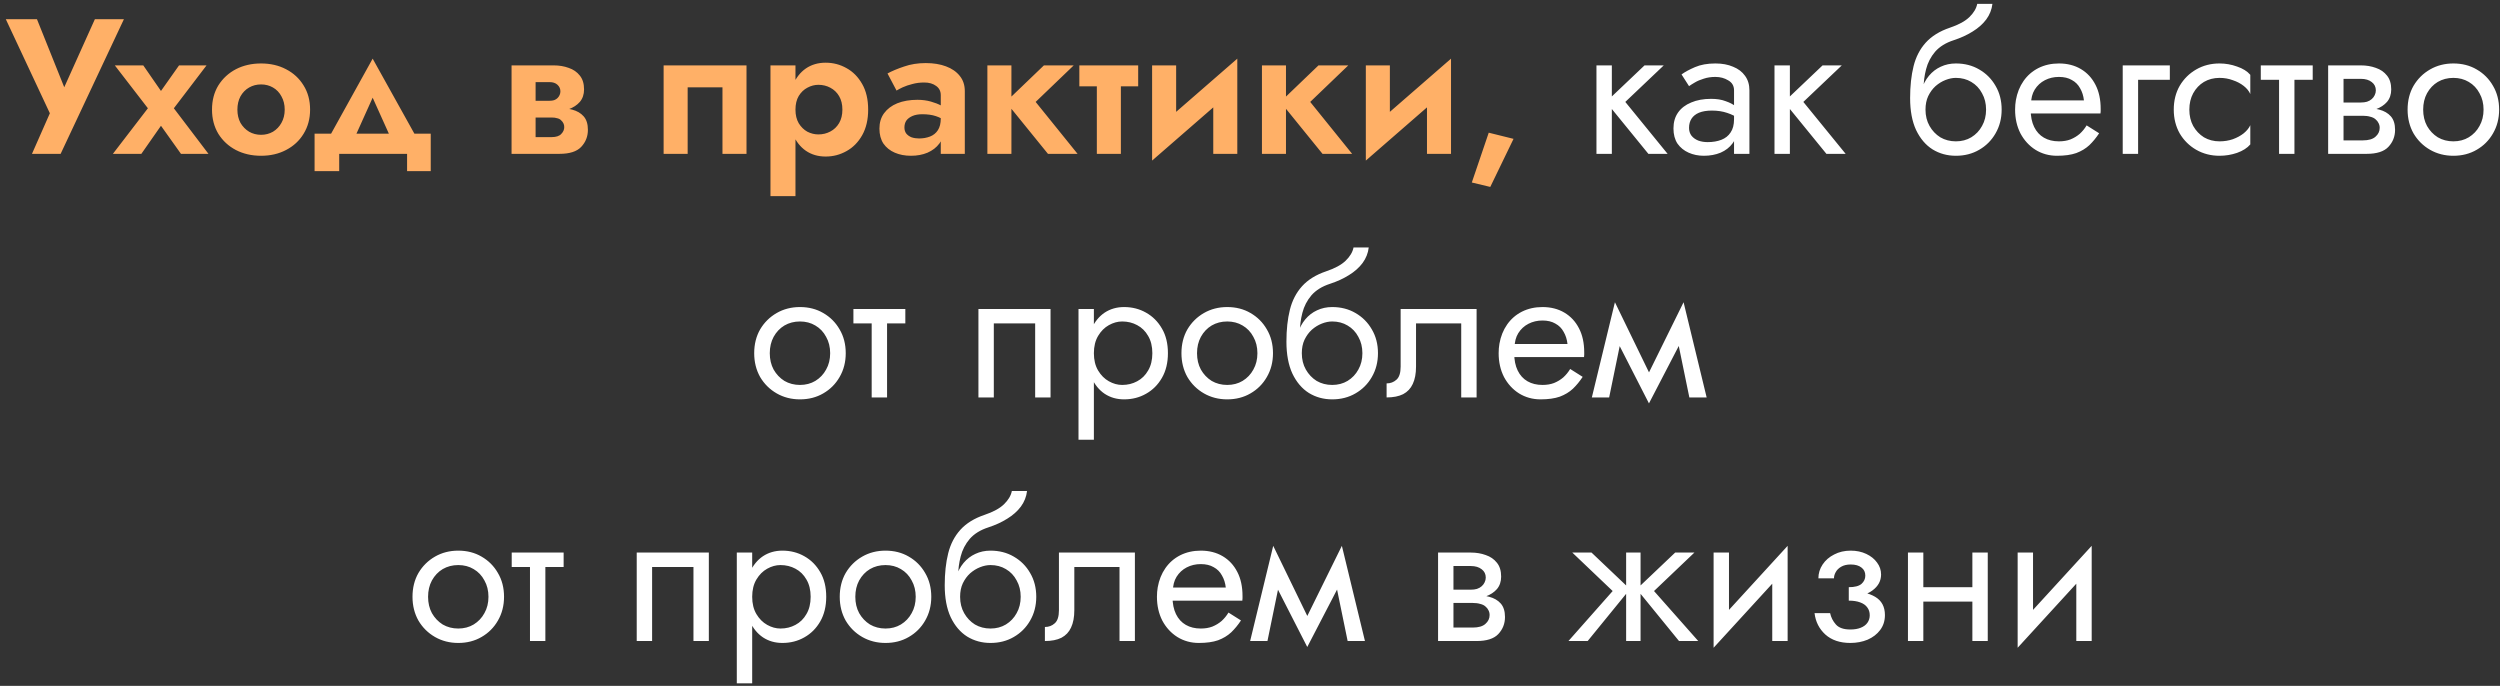 <?xml version="1.0" encoding="UTF-8"?> <svg xmlns="http://www.w3.org/2000/svg" width="390" height="107" viewBox="0 0 390 107" fill="none"><rect x="0" y="0" width="390" height="107" fill="#333333" stroke="none"/> <path d="M19.328 3H14.798L8.978 15.93L10.988 16.02L5.768 3H0.908L7.778 17.67L4.988 24H9.458L19.328 3ZM27.931 10.2L25.111 14.19L22.351 10.2H17.911L23.071 16.89L17.611 24H22.051L25.111 19.62L28.231 24H32.521L27.121 16.89L32.221 10.2H27.931ZM33.074 17.1C33.074 18.52 33.404 19.78 34.064 20.88C34.744 21.96 35.654 22.8 36.794 23.4C37.954 24 39.264 24.3 40.724 24.3C42.184 24.3 43.484 24 44.624 23.4C45.784 22.8 46.694 21.96 47.354 20.88C48.034 19.78 48.374 18.52 48.374 17.1C48.374 15.66 48.034 14.4 47.354 13.32C46.694 12.24 45.784 11.4 44.624 10.8C43.484 10.2 42.184 9.9 40.724 9.9C39.264 9.9 37.954 10.2 36.794 10.8C35.654 11.4 34.744 12.24 34.064 13.32C33.404 14.4 33.074 15.66 33.074 17.1ZM37.034 17.1C37.034 16.32 37.194 15.63 37.514 15.03C37.854 14.43 38.304 13.97 38.864 13.65C39.424 13.33 40.044 13.17 40.724 13.17C41.404 13.17 42.024 13.33 42.584 13.65C43.144 13.97 43.584 14.43 43.904 15.03C44.244 15.63 44.414 16.32 44.414 17.1C44.414 17.88 44.244 18.57 43.904 19.17C43.584 19.75 43.144 20.21 42.584 20.55C42.024 20.87 41.404 21.03 40.724 21.03C40.044 21.03 39.424 20.87 38.864 20.55C38.304 20.21 37.854 19.75 37.514 19.17C37.194 18.57 37.034 17.88 37.034 17.1ZM58.135 15.24L61.675 23.1L65.545 22.47L58.135 9.15L50.755 22.47L54.595 23.1L58.135 15.24ZM63.505 24V26.7H67.195V20.85H49.075V26.7H52.915V24H63.505ZM82.053 16.8V18.33H86.043C86.403 18.33 86.703 18.37 86.943 18.45C87.203 18.51 87.403 18.62 87.543 18.78C87.703 18.92 87.823 19.08 87.903 19.26C87.983 19.42 88.023 19.61 88.023 19.83C88.023 20.23 87.863 20.59 87.543 20.91C87.243 21.23 86.743 21.39 86.043 21.39H82.053V24H87.273C88.853 24 89.983 23.64 90.663 22.92C91.363 22.18 91.713 21.29 91.713 20.25C91.713 19.35 91.493 18.65 91.053 18.15C90.613 17.65 90.013 17.3 89.253 17.1C88.493 16.9 87.633 16.8 86.673 16.8H82.053ZM82.053 17.4H86.373C87.233 17.4 88.013 17.28 88.713 17.04C89.433 16.78 90.013 16.4 90.453 15.9C90.893 15.38 91.113 14.73 91.113 13.95C91.113 13.05 90.893 12.33 90.453 11.79C90.013 11.23 89.433 10.83 88.713 10.59C88.013 10.33 87.233 10.2 86.373 10.2H82.053V12.81H85.743C86.263 12.81 86.673 12.95 86.973 13.23C87.273 13.51 87.423 13.85 87.423 14.25C87.423 14.45 87.383 14.64 87.303 14.82C87.223 15 87.113 15.16 86.973 15.3C86.833 15.44 86.653 15.55 86.433 15.63C86.233 15.69 86.003 15.72 85.743 15.72H82.053V17.4ZM79.803 10.2V24H83.553V10.2H79.803ZM116.455 10.2H103.525V24H107.275V13.62H112.705V24H116.455V10.2ZM124.093 30.6V10.2H120.193V30.6H124.093ZM135.433 17.1C135.433 15.52 135.123 14.19 134.503 13.11C133.883 12.01 133.063 11.18 132.043 10.62C131.043 10.06 129.963 9.78 128.803 9.78C127.623 9.78 126.593 10.08 125.713 10.68C124.853 11.28 124.183 12.13 123.703 13.23C123.243 14.31 123.013 15.6 123.013 17.1C123.013 18.58 123.243 19.87 123.703 20.97C124.183 22.07 124.853 22.92 125.713 23.52C126.593 24.12 127.623 24.42 128.803 24.42C129.963 24.42 131.043 24.14 132.043 23.58C133.063 23.02 133.883 22.19 134.503 21.09C135.123 19.99 135.433 18.66 135.433 17.1ZM131.413 17.1C131.413 17.92 131.243 18.62 130.903 19.2C130.563 19.78 130.103 20.22 129.523 20.52C128.963 20.82 128.343 20.97 127.663 20.97C127.083 20.97 126.513 20.83 125.953 20.55C125.413 20.25 124.963 19.81 124.603 19.23C124.263 18.65 124.093 17.94 124.093 17.1C124.093 16.26 124.263 15.55 124.603 14.97C124.963 14.39 125.413 13.96 125.953 13.68C126.513 13.38 127.083 13.23 127.663 13.23C128.343 13.23 128.963 13.38 129.523 13.68C130.103 13.98 130.563 14.42 130.903 15C131.243 15.58 131.413 16.28 131.413 17.1ZM141.09 19.89C141.09 19.47 141.19 19.11 141.39 18.81C141.61 18.51 141.93 18.27 142.35 18.09C142.77 17.91 143.28 17.82 143.88 17.82C144.7 17.82 145.41 17.92 146.01 18.12C146.61 18.32 147.19 18.63 147.75 19.05V17.16C147.57 16.94 147.26 16.71 146.82 16.47C146.38 16.23 145.84 16.02 145.2 15.84C144.56 15.66 143.87 15.57 143.13 15.57C141.93 15.57 140.88 15.75 139.98 16.11C139.1 16.47 138.41 16.99 137.91 17.67C137.43 18.33 137.19 19.13 137.19 20.07C137.19 20.99 137.4 21.77 137.82 22.41C138.26 23.03 138.85 23.5 139.59 23.82C140.33 24.14 141.17 24.3 142.11 24.3C143.07 24.3 143.93 24.14 144.69 23.82C145.47 23.48 146.09 23 146.55 22.38C147.01 21.74 147.24 20.98 147.24 20.1L146.76 18.48C146.76 19.24 146.61 19.85 146.31 20.31C146.01 20.77 145.6 21.1 145.08 21.3C144.56 21.5 143.99 21.6 143.37 21.6C142.95 21.6 142.56 21.54 142.2 21.42C141.86 21.28 141.59 21.09 141.39 20.85C141.19 20.59 141.09 20.27 141.09 19.89ZM139.86 14.13C140.08 13.99 140.4 13.82 140.82 13.62C141.26 13.42 141.76 13.25 142.32 13.11C142.9 12.95 143.52 12.87 144.18 12.87C144.94 12.87 145.56 13.05 146.04 13.41C146.52 13.75 146.76 14.23 146.76 14.85V24H150.51V14.22C150.51 13.28 150.25 12.49 149.73 11.85C149.21 11.19 148.49 10.69 147.57 10.35C146.67 10.01 145.62 9.84 144.42 9.84C143.18 9.84 142.05 10.02 141.03 10.38C140.01 10.72 139.15 11.08 138.45 11.46L139.86 14.13ZM154.031 10.2V24H157.781V10.2H154.031ZM162.851 10.2L156.911 15.9L163.481 24H168.101L161.561 15.9L167.501 10.2H162.851ZM168.377 10.2V13.47H177.557V10.2H168.377ZM171.107 10.8V24H174.857V10.8H171.107ZM192.869 13.62L193.019 9.15L179.879 20.58L179.729 25.05L192.869 13.62ZM183.479 10.2H179.729V25.05L183.479 21.12V10.2ZM193.019 9.15L189.269 13.08V24H193.019V9.15ZM196.863 10.2V24H200.613V10.2H196.863ZM205.683 10.2L199.743 15.9L206.313 24H210.933L204.393 15.9L210.333 10.2H205.683ZM226.209 13.62L226.359 9.15L213.219 20.58L213.069 25.05L226.209 13.62ZM216.819 10.2H213.069V25.05L216.819 21.12V10.2ZM226.359 9.15L222.609 13.08V24H226.359V9.15ZM232.243 20.7L229.603 28.47L232.483 29.16L236.113 21.66L232.243 20.7Z" fill="#FFB067"></path> <path d="M249.047 10.2V24H251.447V10.2H249.047ZM256.547 10.2L250.547 15.9L257.147 24H260.147L253.547 15.9L259.547 10.2H256.547ZM263.49 19.95C263.49 19.39 263.62 18.91 263.88 18.51C264.14 18.11 264.53 17.8 265.05 17.58C265.59 17.36 266.26 17.25 267.06 17.25C267.94 17.25 268.73 17.37 269.43 17.61C270.13 17.83 270.82 18.18 271.5 18.66V17.25C271.36 17.07 271.1 16.84 270.72 16.56C270.34 16.26 269.83 16 269.19 15.78C268.57 15.54 267.82 15.42 266.94 15.42C265.74 15.42 264.7 15.61 263.82 15.99C262.94 16.35 262.26 16.87 261.78 17.55C261.3 18.23 261.06 19.06 261.06 20.04C261.06 20.98 261.27 21.77 261.69 22.41C262.13 23.03 262.71 23.5 263.43 23.82C264.15 24.14 264.94 24.3 265.8 24.3C266.76 24.3 267.63 24.14 268.41 23.82C269.19 23.48 269.81 23 270.27 22.38C270.75 21.74 270.99 20.98 270.99 20.1L270.51 18.6C270.51 19.46 270.33 20.15 269.97 20.67C269.63 21.19 269.15 21.57 268.53 21.81C267.91 22.05 267.2 22.17 266.4 22.17C265.86 22.17 265.37 22.09 264.93 21.93C264.49 21.75 264.14 21.5 263.88 21.18C263.62 20.84 263.49 20.43 263.49 19.95ZM263.49 13.44C263.71 13.28 264.01 13.09 264.39 12.87C264.79 12.63 265.26 12.43 265.8 12.27C266.34 12.09 266.94 12 267.6 12C268.36 12 269.03 12.18 269.61 12.54C270.21 12.88 270.51 13.4 270.51 14.1V24H272.91V14.1C272.91 13.2 272.68 12.44 272.22 11.82C271.78 11.2 271.16 10.73 270.36 10.41C269.58 10.07 268.66 9.9 267.6 9.9C266.36 9.9 265.3 10.09 264.42 10.47C263.54 10.85 262.84 11.23 262.32 11.61L263.49 13.44ZM276.821 10.2V24H279.221V10.2H276.821ZM284.321 10.2L278.321 15.9L284.921 24H287.921L281.321 15.9L287.321 10.2H284.321ZM305.118 12.15C306.018 12.15 306.818 12.36 307.518 12.78C308.238 13.2 308.798 13.79 309.198 14.55C309.618 15.29 309.828 16.14 309.828 17.1C309.828 18.06 309.618 18.91 309.198 19.65C308.798 20.39 308.238 20.98 307.518 21.42C306.818 21.84 306.018 22.05 305.118 22.05C304.218 22.05 303.408 21.84 302.688 21.42C301.988 20.98 301.428 20.39 301.008 19.65C300.588 18.91 300.378 18.06 300.378 17.1L297.978 15.3C297.978 17.28 298.288 18.94 298.908 20.28C299.548 21.62 300.408 22.63 301.488 23.31C302.568 23.97 303.778 24.3 305.118 24.3C306.478 24.3 307.688 23.99 308.748 23.37C309.828 22.75 310.678 21.9 311.298 20.82C311.938 19.72 312.258 18.48 312.258 17.1C312.258 15.7 311.938 14.46 311.298 13.38C310.678 12.3 309.828 11.45 308.748 10.83C307.688 10.21 306.478 9.9 305.118 9.9V12.15ZM299.298 17.1H300.378C300.378 16.3 300.518 15.6 300.798 15C301.098 14.38 301.478 13.86 301.938 13.44C302.418 13.02 302.938 12.7 303.498 12.48C304.058 12.26 304.598 12.15 305.118 12.15V9.9C304.258 9.9 303.468 10.07 302.748 10.41C302.048 10.73 301.438 11.2 300.918 11.82C300.398 12.44 299.998 13.2 299.718 14.1C299.438 14.98 299.298 15.98 299.298 17.1ZM297.978 15.3L300.078 16.89V13.8C300.078 12.8 300.208 11.8 300.468 10.8C300.728 9.78 301.198 8.87 301.878 8.07C302.578 7.27 303.548 6.67 304.788 6.27C305.888 5.91 306.868 5.46 307.728 4.92C308.608 4.38 309.318 3.75 309.858 3.03C310.398 2.29 310.718 1.48 310.818 0.6H308.448C308.308 1.32 307.898 2.01 307.218 2.67C306.558 3.31 305.548 3.86 304.188 4.32C302.588 4.86 301.328 5.64 300.408 6.66C299.508 7.66 298.878 8.88 298.518 10.32C298.158 11.76 297.978 13.42 297.978 15.3ZM315.885 17.7H327.675C327.695 17.58 327.705 17.46 327.705 17.34C327.705 17.22 327.705 17.1 327.705 16.98C327.705 15.52 327.435 14.27 326.895 13.23C326.355 12.17 325.595 11.35 324.615 10.77C323.635 10.19 322.495 9.9 321.195 9.9C320.015 9.9 318.945 10.14 317.985 10.62C317.045 11.1 316.275 11.77 315.675 12.63C315.075 13.49 314.675 14.49 314.475 15.63C314.435 15.87 314.405 16.11 314.385 16.35C314.365 16.59 314.355 16.84 314.355 17.1C314.355 18.48 314.635 19.72 315.195 20.82C315.775 21.9 316.555 22.75 317.535 23.37C318.535 23.99 319.655 24.3 320.895 24.3C322.095 24.3 323.095 24.16 323.895 23.88C324.695 23.58 325.375 23.17 325.935 22.65C326.495 22.11 327.005 21.49 327.465 20.79L325.515 19.56C325.215 20.06 324.855 20.5 324.435 20.88C324.015 21.24 323.535 21.53 322.995 21.75C322.475 21.95 321.875 22.05 321.195 22.05C320.295 22.05 319.515 21.86 318.855 21.48C318.195 21.1 317.685 20.54 317.325 19.8C316.965 19.06 316.785 18.16 316.785 17.1L316.845 16.2C316.845 15.34 317.035 14.6 317.415 13.98C317.815 13.34 318.345 12.85 319.005 12.51C319.665 12.17 320.395 12 321.195 12C321.995 12 322.665 12.16 323.205 12.48C323.765 12.78 324.195 13.21 324.495 13.77C324.815 14.31 325.015 14.94 325.095 15.66H315.885V17.7ZM331.144 10.2V24H333.544V12.45H338.494V10.2H331.144ZM341.537 17.1C341.537 16.14 341.737 15.29 342.137 14.55C342.557 13.79 343.117 13.2 343.817 12.78C344.537 12.36 345.347 12.15 346.247 12.15C346.987 12.15 347.677 12.27 348.317 12.51C348.977 12.73 349.547 13.03 350.027 13.41C350.507 13.79 350.847 14.21 351.047 14.67V11.67C350.567 11.11 349.877 10.68 348.977 10.38C348.097 10.06 347.187 9.9 346.247 9.9C344.907 9.9 343.697 10.21 342.617 10.83C341.537 11.45 340.677 12.3 340.037 13.38C339.417 14.46 339.107 15.7 339.107 17.1C339.107 18.48 339.417 19.72 340.037 20.82C340.677 21.9 341.537 22.75 342.617 23.37C343.697 23.99 344.907 24.3 346.247 24.3C347.187 24.3 348.097 24.15 348.977 23.85C349.877 23.53 350.567 23.09 351.047 22.53V19.53C350.847 19.97 350.507 20.39 350.027 20.79C349.547 21.17 348.977 21.48 348.317 21.72C347.677 21.94 346.987 22.05 346.247 22.05C345.347 22.05 344.537 21.84 343.817 21.42C343.117 20.98 342.557 20.39 342.137 19.65C341.737 18.91 341.537 18.06 341.537 17.1ZM352.683 10.2V12.45H360.783V10.2H352.683ZM355.533 10.8V24H357.933V10.8H355.533ZM364.601 16.8V18.06H368.591C369.051 18.06 369.441 18.11 369.761 18.21C370.101 18.29 370.371 18.42 370.571 18.6C370.791 18.78 370.951 18.98 371.051 19.2C371.171 19.42 371.231 19.67 371.231 19.95C371.231 20.49 371.011 20.95 370.571 21.33C370.151 21.71 369.491 21.9 368.591 21.9H364.601V24H369.191C370.771 24 371.901 23.64 372.581 22.92C373.281 22.18 373.631 21.29 373.631 20.25C373.631 19.35 373.411 18.65 372.971 18.15C372.531 17.65 371.931 17.3 371.171 17.1C370.411 16.9 369.551 16.8 368.591 16.8H364.601ZM364.601 17.4H368.291C369.151 17.4 369.931 17.28 370.631 17.04C371.351 16.78 371.931 16.4 372.371 15.9C372.811 15.38 373.031 14.73 373.031 13.95C373.031 13.05 372.811 12.33 372.371 11.79C371.931 11.23 371.351 10.83 370.631 10.59C369.931 10.33 369.151 10.2 368.291 10.2H364.601V12.3H368.291C369.011 12.3 369.581 12.47 370.001 12.81C370.421 13.13 370.631 13.56 370.631 14.1C370.631 14.36 370.571 14.61 370.451 14.85C370.351 15.07 370.201 15.27 370.001 15.45C369.801 15.63 369.551 15.77 369.251 15.87C368.971 15.95 368.651 15.99 368.291 15.99H364.601V17.4ZM363.191 10.2V24H365.591V10.2H363.191ZM375.585 17.1C375.585 18.48 375.895 19.72 376.515 20.82C377.155 21.9 378.015 22.75 379.095 23.37C380.175 23.99 381.385 24.3 382.725 24.3C384.085 24.3 385.295 23.99 386.355 23.37C387.435 22.75 388.285 21.9 388.905 20.82C389.545 19.72 389.865 18.48 389.865 17.1C389.865 15.7 389.545 14.46 388.905 13.38C388.285 12.3 387.435 11.45 386.355 10.83C385.295 10.21 384.085 9.9 382.725 9.9C381.385 9.9 380.175 10.21 379.095 10.83C378.015 11.45 377.155 12.3 376.515 13.38C375.895 14.46 375.585 15.7 375.585 17.1ZM378.015 17.1C378.015 16.14 378.215 15.29 378.615 14.55C379.035 13.79 379.595 13.2 380.295 12.78C381.015 12.36 381.825 12.15 382.725 12.15C383.625 12.15 384.425 12.36 385.125 12.78C385.845 13.2 386.405 13.79 386.805 14.55C387.225 15.29 387.435 16.14 387.435 17.1C387.435 18.06 387.225 18.91 386.805 19.65C386.405 20.39 385.845 20.98 385.125 21.42C384.425 21.84 383.625 22.05 382.725 22.05C381.825 22.05 381.015 21.84 380.295 21.42C379.595 20.98 379.035 20.39 378.615 19.65C378.215 18.91 378.015 18.06 378.015 17.1ZM117.655 55.1C117.655 56.48 117.965 57.72 118.585 58.82C119.225 59.9 120.085 60.75 121.165 61.37C122.245 61.99 123.455 62.3 124.795 62.3C126.155 62.3 127.365 61.99 128.425 61.37C129.505 60.75 130.355 59.9 130.975 58.82C131.615 57.72 131.935 56.48 131.935 55.1C131.935 53.7 131.615 52.46 130.975 51.38C130.355 50.3 129.505 49.45 128.425 48.83C127.365 48.21 126.155 47.9 124.795 47.9C123.455 47.9 122.245 48.21 121.165 48.83C120.085 49.45 119.225 50.3 118.585 51.38C117.965 52.46 117.655 53.7 117.655 55.1ZM120.085 55.1C120.085 54.14 120.285 53.29 120.685 52.55C121.105 51.79 121.665 51.2 122.365 50.78C123.085 50.36 123.895 50.15 124.795 50.15C125.695 50.15 126.495 50.36 127.195 50.78C127.915 51.2 128.475 51.79 128.875 52.55C129.295 53.29 129.505 54.14 129.505 55.1C129.505 56.06 129.295 56.91 128.875 57.65C128.475 58.39 127.915 58.98 127.195 59.42C126.495 59.84 125.695 60.05 124.795 60.05C123.895 60.05 123.085 59.84 122.365 59.42C121.665 58.98 121.105 58.39 120.685 57.65C120.285 56.91 120.085 56.06 120.085 55.1ZM133.132 48.2V50.45H141.232V48.2H133.132ZM135.982 48.8V62H138.382V48.8H135.982ZM163.885 48.2H152.635V62H155.035V50.45H161.485V62H163.885V48.2ZM170.646 68.6V48.2H168.246V68.6H170.646ZM182.196 55.1C182.196 53.6 181.886 52.32 181.266 51.26C180.646 50.18 179.816 49.35 178.776 48.77C177.756 48.19 176.616 47.9 175.356 47.9C174.216 47.9 173.206 48.19 172.326 48.77C171.466 49.35 170.786 50.18 170.286 51.26C169.806 52.32 169.566 53.6 169.566 55.1C169.566 56.58 169.806 57.86 170.286 58.94C170.786 60.02 171.466 60.85 172.326 61.43C173.206 62.01 174.216 62.3 175.356 62.3C176.616 62.3 177.756 62.01 178.776 61.43C179.816 60.85 180.646 60.02 181.266 58.94C181.886 57.86 182.196 56.58 182.196 55.1ZM179.766 55.1C179.766 56.16 179.546 57.06 179.106 57.8C178.686 58.54 178.116 59.1 177.396 59.48C176.696 59.86 175.916 60.05 175.056 60.05C174.356 60.05 173.666 59.86 172.986 59.48C172.306 59.1 171.746 58.54 171.306 57.8C170.866 57.06 170.646 56.16 170.646 55.1C170.646 54.04 170.866 53.14 171.306 52.4C171.746 51.66 172.306 51.1 172.986 50.72C173.666 50.34 174.356 50.15 175.056 50.15C175.916 50.15 176.696 50.34 177.396 50.72C178.116 51.1 178.686 51.66 179.106 52.4C179.546 53.14 179.766 54.04 179.766 55.1ZM184.306 55.1C184.306 56.48 184.616 57.72 185.236 58.82C185.876 59.9 186.736 60.75 187.816 61.37C188.896 61.99 190.106 62.3 191.446 62.3C192.806 62.3 194.016 61.99 195.076 61.37C196.156 60.75 197.006 59.9 197.626 58.82C198.266 57.72 198.586 56.48 198.586 55.1C198.586 53.7 198.266 52.46 197.626 51.38C197.006 50.3 196.156 49.45 195.076 48.83C194.016 48.21 192.806 47.9 191.446 47.9C190.106 47.9 188.896 48.21 187.816 48.83C186.736 49.45 185.876 50.3 185.236 51.38C184.616 52.46 184.306 53.7 184.306 55.1ZM186.736 55.1C186.736 54.14 186.936 53.29 187.336 52.55C187.756 51.79 188.316 51.2 189.016 50.78C189.736 50.36 190.546 50.15 191.446 50.15C192.346 50.15 193.146 50.36 193.846 50.78C194.566 51.2 195.126 51.79 195.526 52.55C195.946 53.29 196.156 54.14 196.156 55.1C196.156 56.06 195.946 56.91 195.526 57.65C195.126 58.39 194.566 58.98 193.846 59.42C193.146 59.84 192.346 60.05 191.446 60.05C190.546 60.05 189.736 59.84 189.016 59.42C188.316 58.98 187.756 58.39 187.336 57.65C186.936 56.91 186.736 56.06 186.736 55.1ZM207.823 50.15C208.723 50.15 209.523 50.36 210.223 50.78C210.943 51.2 211.503 51.79 211.903 52.55C212.323 53.29 212.533 54.14 212.533 55.1C212.533 56.06 212.323 56.91 211.903 57.65C211.503 58.39 210.943 58.98 210.223 59.42C209.523 59.84 208.723 60.05 207.823 60.05C206.923 60.05 206.113 59.84 205.393 59.42C204.693 58.98 204.133 58.39 203.713 57.65C203.293 56.91 203.083 56.06 203.083 55.1L200.683 53.3C200.683 55.28 200.993 56.94 201.613 58.28C202.253 59.62 203.113 60.63 204.193 61.31C205.273 61.97 206.483 62.3 207.823 62.3C209.183 62.3 210.393 61.99 211.453 61.37C212.533 60.75 213.383 59.9 214.003 58.82C214.643 57.72 214.963 56.48 214.963 55.1C214.963 53.7 214.643 52.46 214.003 51.38C213.383 50.3 212.533 49.45 211.453 48.83C210.393 48.21 209.183 47.9 207.823 47.9V50.15ZM202.003 55.1H203.083C203.083 54.3 203.223 53.6 203.503 53C203.803 52.38 204.183 51.86 204.643 51.44C205.123 51.02 205.643 50.7 206.203 50.48C206.763 50.26 207.303 50.15 207.823 50.15V47.9C206.963 47.9 206.173 48.07 205.453 48.41C204.753 48.73 204.143 49.2 203.623 49.82C203.103 50.44 202.703 51.2 202.423 52.1C202.143 52.98 202.003 53.98 202.003 55.1ZM200.683 53.3L202.783 54.89V51.8C202.783 50.8 202.913 49.8 203.173 48.8C203.433 47.78 203.903 46.87 204.583 46.07C205.283 45.27 206.253 44.67 207.493 44.27C208.593 43.91 209.573 43.46 210.433 42.92C211.313 42.38 212.023 41.75 212.563 41.03C213.103 40.29 213.423 39.48 213.523 38.6H211.153C211.013 39.32 210.603 40.01 209.923 40.67C209.263 41.31 208.253 41.86 206.893 42.32C205.293 42.86 204.033 43.64 203.113 44.66C202.213 45.66 201.583 46.88 201.223 48.32C200.863 49.76 200.683 51.42 200.683 53.3ZM230.35 48.2H218.5V57.2C218.5 58.18 218.28 58.86 217.84 59.24C217.42 59.62 216.91 59.81 216.31 59.81V62C217.35 62 218.21 61.83 218.89 61.49C219.57 61.13 220.07 60.6 220.39 59.9C220.73 59.18 220.9 58.28 220.9 57.2V50.45H227.95V62H230.35V48.2ZM235.318 55.7H247.108C247.128 55.58 247.138 55.46 247.138 55.34C247.138 55.22 247.138 55.1 247.138 54.98C247.138 53.52 246.868 52.27 246.328 51.23C245.788 50.17 245.028 49.35 244.048 48.77C243.068 48.19 241.928 47.9 240.628 47.9C239.448 47.9 238.378 48.14 237.418 48.62C236.478 49.1 235.708 49.77 235.108 50.63C234.508 51.49 234.108 52.49 233.908 53.63C233.868 53.87 233.838 54.11 233.818 54.35C233.798 54.59 233.788 54.84 233.788 55.1C233.788 56.48 234.068 57.72 234.628 58.82C235.208 59.9 235.988 60.75 236.968 61.37C237.968 61.99 239.088 62.3 240.328 62.3C241.528 62.3 242.528 62.16 243.328 61.88C244.128 61.58 244.808 61.17 245.368 60.65C245.928 60.11 246.438 59.49 246.898 58.79L244.948 57.56C244.648 58.06 244.288 58.5 243.868 58.88C243.448 59.24 242.968 59.53 242.428 59.75C241.908 59.95 241.308 60.05 240.628 60.05C239.728 60.05 238.948 59.86 238.288 59.48C237.628 59.1 237.118 58.54 236.758 57.8C236.398 57.06 236.218 56.16 236.218 55.1L236.278 54.2C236.278 53.34 236.468 52.6 236.848 51.98C237.248 51.34 237.778 50.85 238.438 50.51C239.098 50.17 239.828 50 240.628 50C241.428 50 242.098 50.16 242.638 50.48C243.198 50.78 243.628 51.21 243.928 51.77C244.248 52.31 244.448 52.94 244.528 53.66H235.318V55.7ZM263.538 62H266.238L262.638 47.15L261.288 51.05L263.538 62ZM256.338 59.93L257.238 62.93L262.938 51.95L262.638 47.15L256.338 59.93ZM257.238 62.93L258.138 59.93L251.928 47.15L251.628 51.95L257.238 62.93ZM248.328 62H251.028L253.278 51.05L251.928 47.15L248.328 62ZM64.35 93.1C64.35 94.48 64.66 95.72 65.28 96.82C65.92 97.9 66.78 98.75 67.86 99.37C68.94 99.99 70.15 100.3 71.49 100.3C72.85 100.3 74.06 99.99 75.12 99.37C76.2 98.75 77.05 97.9 77.67 96.82C78.31 95.72 78.63 94.48 78.63 93.1C78.63 91.7 78.31 90.46 77.67 89.38C77.05 88.3 76.2 87.45 75.12 86.83C74.06 86.21 72.85 85.9 71.49 85.9C70.15 85.9 68.94 86.21 67.86 86.83C66.78 87.45 65.92 88.3 65.28 89.38C64.66 90.46 64.35 91.7 64.35 93.1ZM66.78 93.1C66.78 92.14 66.98 91.29 67.38 90.55C67.8 89.79 68.36 89.2 69.06 88.78C69.78 88.36 70.59 88.15 71.49 88.15C72.39 88.15 73.19 88.36 73.89 88.78C74.61 89.2 75.17 89.79 75.57 90.55C75.99 91.29 76.2 92.14 76.2 93.1C76.2 94.06 75.99 94.91 75.57 95.65C75.17 96.39 74.61 96.98 73.89 97.42C73.19 97.84 72.39 98.05 71.49 98.05C70.59 98.05 69.78 97.84 69.06 97.42C68.36 96.98 67.8 96.39 67.38 95.65C66.98 94.91 66.78 94.06 66.78 93.1ZM79.827 86.2V88.45H87.927V86.2H79.827ZM82.677 86.8V100H85.077V86.8H82.677ZM110.579 86.2H99.329V100H101.729V88.45H108.179V100H110.579V86.2ZM117.341 106.6V86.2H114.941V106.6H117.341ZM128.891 93.1C128.891 91.6 128.581 90.32 127.961 89.26C127.341 88.18 126.511 87.35 125.471 86.77C124.451 86.19 123.311 85.9 122.051 85.9C120.911 85.9 119.901 86.19 119.021 86.77C118.161 87.35 117.481 88.18 116.981 89.26C116.501 90.32 116.261 91.6 116.261 93.1C116.261 94.58 116.501 95.86 116.981 96.94C117.481 98.02 118.161 98.85 119.021 99.43C119.901 100.01 120.911 100.3 122.051 100.3C123.311 100.3 124.451 100.01 125.471 99.43C126.511 98.85 127.341 98.02 127.961 96.94C128.581 95.86 128.891 94.58 128.891 93.1ZM126.461 93.1C126.461 94.16 126.241 95.06 125.801 95.8C125.381 96.54 124.811 97.1 124.091 97.48C123.391 97.86 122.611 98.05 121.751 98.05C121.051 98.05 120.361 97.86 119.681 97.48C119.001 97.1 118.441 96.54 118.001 95.8C117.561 95.06 117.341 94.16 117.341 93.1C117.341 92.04 117.561 91.14 118.001 90.4C118.441 89.66 119.001 89.1 119.681 88.72C120.361 88.34 121.051 88.15 121.751 88.15C122.611 88.15 123.391 88.34 124.091 88.72C124.811 89.1 125.381 89.66 125.801 90.4C126.241 91.14 126.461 92.04 126.461 93.1ZM131 93.1C131 94.48 131.31 95.72 131.93 96.82C132.57 97.9 133.43 98.75 134.51 99.37C135.59 99.99 136.8 100.3 138.14 100.3C139.5 100.3 140.71 99.99 141.77 99.37C142.85 98.75 143.7 97.9 144.32 96.82C144.96 95.72 145.28 94.48 145.28 93.1C145.28 91.7 144.96 90.46 144.32 89.38C143.7 88.3 142.85 87.45 141.77 86.83C140.71 86.21 139.5 85.9 138.14 85.9C136.8 85.9 135.59 86.21 134.51 86.83C133.43 87.45 132.57 88.3 131.93 89.38C131.31 90.46 131 91.7 131 93.1ZM133.43 93.1C133.43 92.14 133.63 91.29 134.03 90.55C134.45 89.79 135.01 89.2 135.71 88.78C136.43 88.36 137.24 88.15 138.14 88.15C139.04 88.15 139.84 88.36 140.54 88.78C141.26 89.2 141.82 89.79 142.22 90.55C142.64 91.29 142.85 92.14 142.85 93.1C142.85 94.06 142.64 94.91 142.22 95.65C141.82 96.39 141.26 96.98 140.54 97.42C139.84 97.84 139.04 98.05 138.14 98.05C137.24 98.05 136.43 97.84 135.71 97.42C135.01 96.98 134.45 96.39 134.03 95.65C133.63 94.91 133.43 94.06 133.43 93.1ZM154.517 88.15C155.417 88.15 156.217 88.36 156.917 88.78C157.637 89.2 158.197 89.79 158.597 90.55C159.017 91.29 159.227 92.14 159.227 93.1C159.227 94.06 159.017 94.91 158.597 95.65C158.197 96.39 157.637 96.98 156.917 97.42C156.217 97.84 155.417 98.05 154.517 98.05C153.617 98.05 152.807 97.84 152.087 97.42C151.387 96.98 150.827 96.39 150.407 95.65C149.987 94.91 149.777 94.06 149.777 93.1L147.377 91.3C147.377 93.28 147.687 94.94 148.307 96.28C148.947 97.62 149.807 98.63 150.887 99.31C151.967 99.97 153.177 100.3 154.517 100.3C155.877 100.3 157.087 99.99 158.147 99.37C159.227 98.75 160.077 97.9 160.697 96.82C161.337 95.72 161.657 94.48 161.657 93.1C161.657 91.7 161.337 90.46 160.697 89.38C160.077 88.3 159.227 87.45 158.147 86.83C157.087 86.21 155.877 85.9 154.517 85.9V88.15ZM148.697 93.1H149.777C149.777 92.3 149.917 91.6 150.197 91C150.497 90.38 150.877 89.86 151.337 89.44C151.817 89.02 152.337 88.7 152.897 88.48C153.457 88.26 153.997 88.15 154.517 88.15V85.9C153.657 85.9 152.867 86.07 152.147 86.41C151.447 86.73 150.837 87.2 150.317 87.82C149.797 88.44 149.397 89.2 149.117 90.1C148.837 90.98 148.697 91.98 148.697 93.1ZM147.377 91.3L149.477 92.89V89.8C149.477 88.8 149.607 87.8 149.867 86.8C150.127 85.78 150.597 84.87 151.277 84.07C151.977 83.27 152.947 82.67 154.187 82.27C155.287 81.91 156.267 81.46 157.127 80.92C158.007 80.38 158.717 79.75 159.257 79.03C159.797 78.29 160.117 77.48 160.217 76.6H157.847C157.707 77.32 157.297 78.01 156.617 78.67C155.957 79.31 154.947 79.86 153.587 80.32C151.987 80.86 150.727 81.64 149.807 82.66C148.907 83.66 148.277 84.88 147.917 86.32C147.557 87.76 147.377 89.42 147.377 91.3ZM177.044 86.2H165.194V95.2C165.194 96.18 164.974 96.86 164.534 97.24C164.114 97.62 163.604 97.81 163.004 97.81V100C164.044 100 164.904 99.83 165.584 99.49C166.264 99.13 166.764 98.6 167.084 97.9C167.424 97.18 167.594 96.28 167.594 95.2V88.45H174.644V100H177.044V86.2ZM182.013 93.7H193.803C193.823 93.58 193.833 93.46 193.833 93.34C193.833 93.22 193.833 93.1 193.833 92.98C193.833 91.52 193.563 90.27 193.023 89.23C192.483 88.17 191.723 87.35 190.743 86.77C189.763 86.19 188.623 85.9 187.323 85.9C186.143 85.9 185.073 86.14 184.113 86.62C183.173 87.1 182.403 87.77 181.803 88.63C181.203 89.49 180.803 90.49 180.603 91.63C180.563 91.87 180.533 92.11 180.513 92.35C180.493 92.59 180.483 92.84 180.483 93.1C180.483 94.48 180.763 95.72 181.323 96.82C181.903 97.9 182.683 98.75 183.663 99.37C184.663 99.99 185.783 100.3 187.023 100.3C188.223 100.3 189.223 100.16 190.023 99.88C190.823 99.58 191.503 99.17 192.063 98.65C192.623 98.11 193.133 97.49 193.593 96.79L191.643 95.56C191.343 96.06 190.983 96.5 190.563 96.88C190.143 97.24 189.663 97.53 189.123 97.75C188.603 97.95 188.003 98.05 187.323 98.05C186.423 98.05 185.643 97.86 184.983 97.48C184.323 97.1 183.813 96.54 183.453 95.8C183.093 95.06 182.913 94.16 182.913 93.1L182.973 92.2C182.973 91.34 183.163 90.6 183.543 89.98C183.943 89.34 184.473 88.85 185.133 88.51C185.793 88.17 186.523 88 187.323 88C188.123 88 188.793 88.16 189.333 88.48C189.893 88.78 190.323 89.21 190.623 89.77C190.943 90.31 191.143 90.94 191.223 91.66H182.013V93.7ZM210.232 100H212.932L209.332 85.15L207.982 89.05L210.232 100ZM203.032 97.93L203.932 100.93L209.632 89.95L209.332 85.15L203.032 97.93ZM203.932 100.93L204.832 97.93L198.622 85.15L198.322 89.95L203.932 100.93ZM195.022 100H197.722L199.972 89.05L198.622 85.15L195.022 100ZM225.749 92.8V94.06H229.739C230.199 94.06 230.589 94.11 230.909 94.21C231.249 94.29 231.519 94.42 231.719 94.6C231.939 94.78 232.099 94.98 232.199 95.2C232.319 95.42 232.379 95.67 232.379 95.95C232.379 96.49 232.159 96.95 231.719 97.33C231.299 97.71 230.639 97.9 229.739 97.9H225.749V100H230.339C231.919 100 233.049 99.64 233.729 98.92C234.429 98.18 234.779 97.29 234.779 96.25C234.779 95.35 234.559 94.65 234.119 94.15C233.679 93.65 233.079 93.3 232.319 93.1C231.559 92.9 230.699 92.8 229.739 92.8H225.749ZM225.749 93.4H229.439C230.299 93.4 231.079 93.28 231.779 93.04C232.499 92.78 233.079 92.4 233.519 91.9C233.959 91.38 234.179 90.73 234.179 89.95C234.179 89.05 233.959 88.33 233.519 87.79C233.079 87.23 232.499 86.83 231.779 86.59C231.079 86.33 230.299 86.2 229.439 86.2H225.749V88.3H229.439C230.159 88.3 230.729 88.47 231.149 88.81C231.569 89.13 231.779 89.56 231.779 90.1C231.779 90.36 231.719 90.61 231.599 90.85C231.499 91.07 231.349 91.27 231.149 91.45C230.949 91.63 230.699 91.77 230.399 91.87C230.119 91.95 229.799 91.99 229.439 91.99H225.749V93.4ZM224.339 86.2V100H226.739V86.2H224.339ZM261.327 86.2L255.327 91.9L261.927 100H264.927L258.027 92.2L264.327 86.2H261.327ZM255.927 86.2H253.677V100H255.927V86.2ZM248.277 86.2H245.277L251.577 92.2L244.677 100H247.677L254.277 91.9L248.277 86.2ZM278.721 88.6L278.871 85.15L267.471 97.6L267.321 101.05L278.721 88.6ZM269.721 86.2H267.321V101.05L269.721 97.75V86.2ZM278.871 85.15L276.471 88.45V100H278.871V85.15ZM288.409 93.1C289.989 93.1 291.219 92.77 292.099 92.11C292.999 91.45 293.449 90.62 293.449 89.62C293.449 88.94 293.239 88.32 292.819 87.76C292.419 87.2 291.859 86.75 291.139 86.41C290.419 86.07 289.609 85.9 288.709 85.9C287.749 85.9 286.889 86.1 286.129 86.5C285.369 86.88 284.769 87.4 284.329 88.06C283.889 88.72 283.669 89.44 283.669 90.22H286.099C286.099 89.9 286.189 89.58 286.369 89.26C286.549 88.92 286.829 88.64 287.209 88.42C287.609 88.18 288.109 88.06 288.709 88.06C289.429 88.06 289.989 88.22 290.389 88.54C290.789 88.84 290.989 89.26 290.989 89.8C290.989 90.3 290.789 90.73 290.389 91.09C289.989 91.43 289.329 91.6 288.409 91.6V93.1ZM288.649 100.3C289.629 100.3 290.529 100.13 291.349 99.79C292.169 99.43 292.819 98.93 293.299 98.29C293.799 97.63 294.049 96.85 294.049 95.95C294.049 94.65 293.539 93.7 292.519 93.1C291.499 92.5 290.129 92.2 288.409 92.2V93.7C289.109 93.7 289.699 93.79 290.179 93.97C290.679 94.15 291.049 94.41 291.289 94.75C291.549 95.09 291.679 95.5 291.679 95.98C291.679 96.42 291.559 96.81 291.319 97.15C291.079 97.49 290.729 97.75 290.269 97.93C289.829 98.11 289.289 98.2 288.649 98.2C287.609 98.2 286.859 97.94 286.399 97.42C285.939 96.9 285.639 96.31 285.499 95.65H283.069C283.229 96.99 283.789 98.1 284.749 98.98C285.729 99.86 287.029 100.3 288.649 100.3ZM299.05 93.85H309.25V91.6H299.05V93.85ZM307.69 86.2V100H310.09V86.2H307.69ZM297.64 86.2V100H300.04V86.2H297.64ZM326.153 88.6L326.303 85.15L314.903 97.6L314.753 101.05L326.153 88.6ZM317.153 86.2H314.753V101.05L317.153 97.75V86.2ZM326.303 85.15L323.903 88.45V100H326.303V85.15Z" fill="white"></path> </svg> 